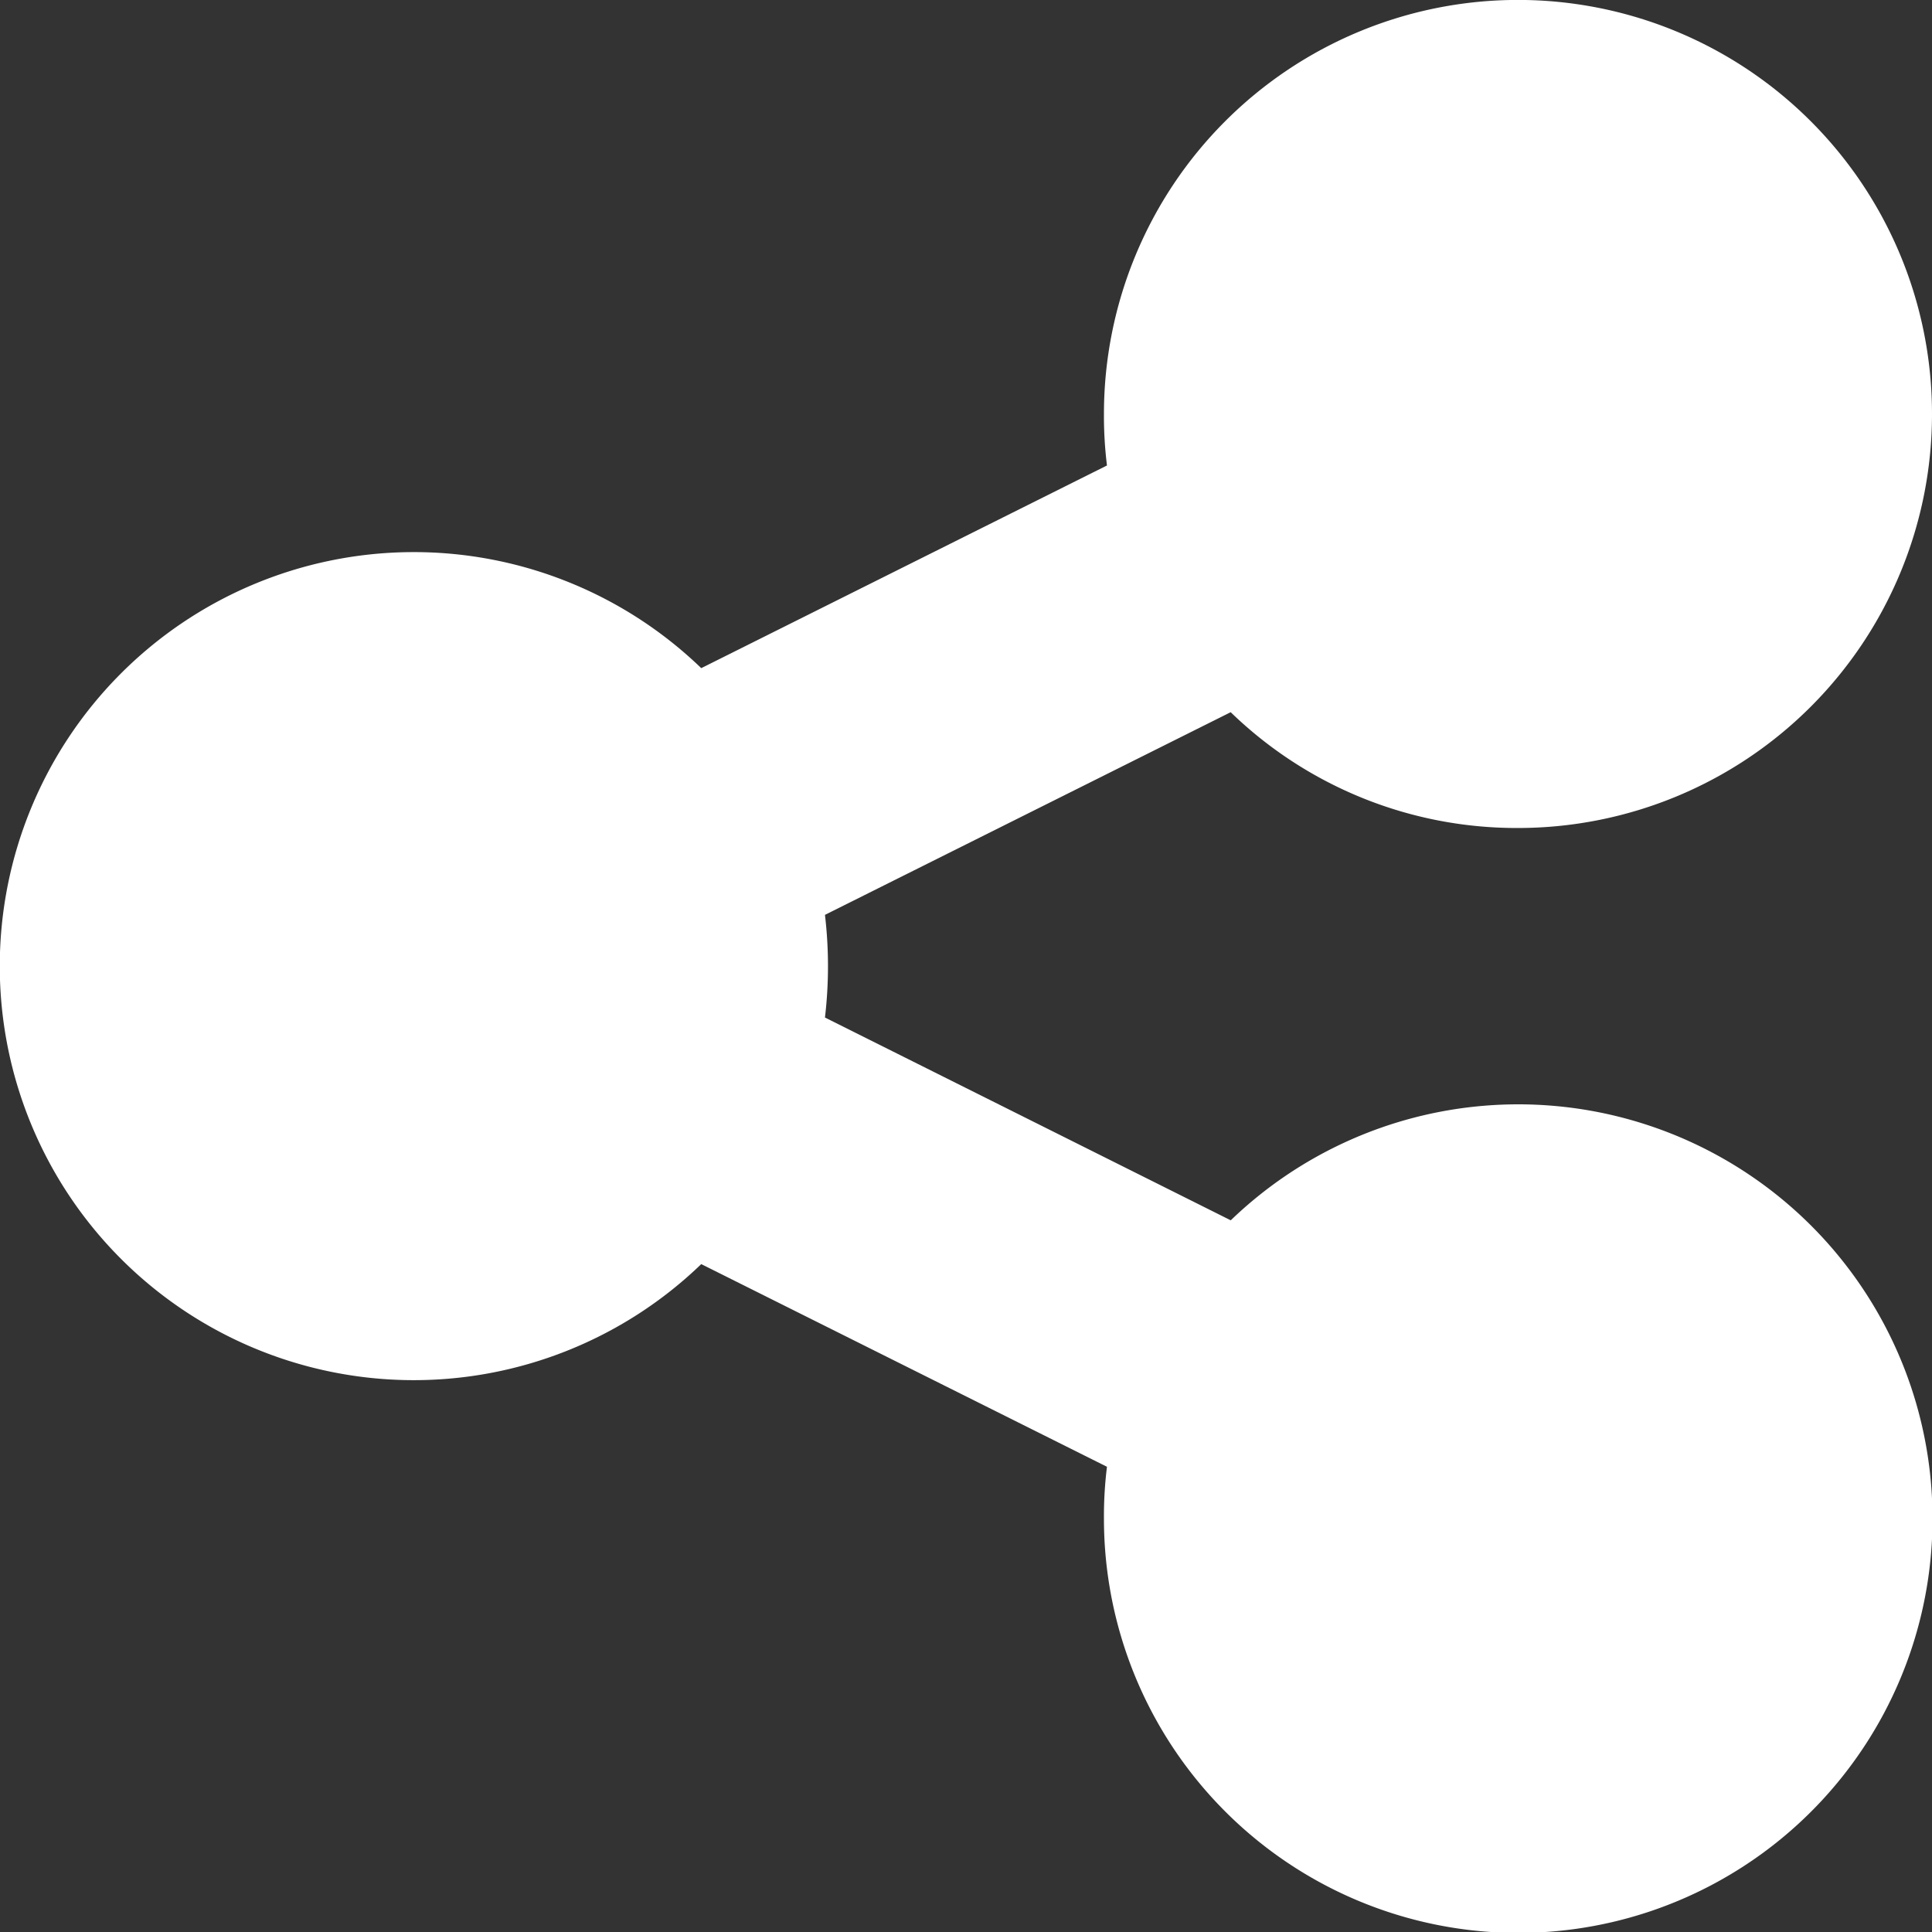 <svg xmlns="http://www.w3.org/2000/svg" width="30" height="30" viewBox="0 0 30 30">
  <rect x="0" y="0" width="30" height="30" fill="#333333" stroke="none"/>
  <path id="share-nodes-solid" d="M23.571,44.857a6.429,6.429,0,1,0-6.429-6.429,6.287,6.287,0,0,0,.047.8l-6.3,3.147a6.429,6.429,0,1,0,0,9.254l6.3,3.147a6.214,6.214,0,0,0-.047.8,6.433,6.433,0,1,0,1.969-4.627L12.81,47.8a6.8,6.8,0,0,0,0-1.594l6.3-3.147A6.377,6.377,0,0,0,23.571,44.857Z" transform="translate(0 -32)" fill="#fff"/>
</svg>
